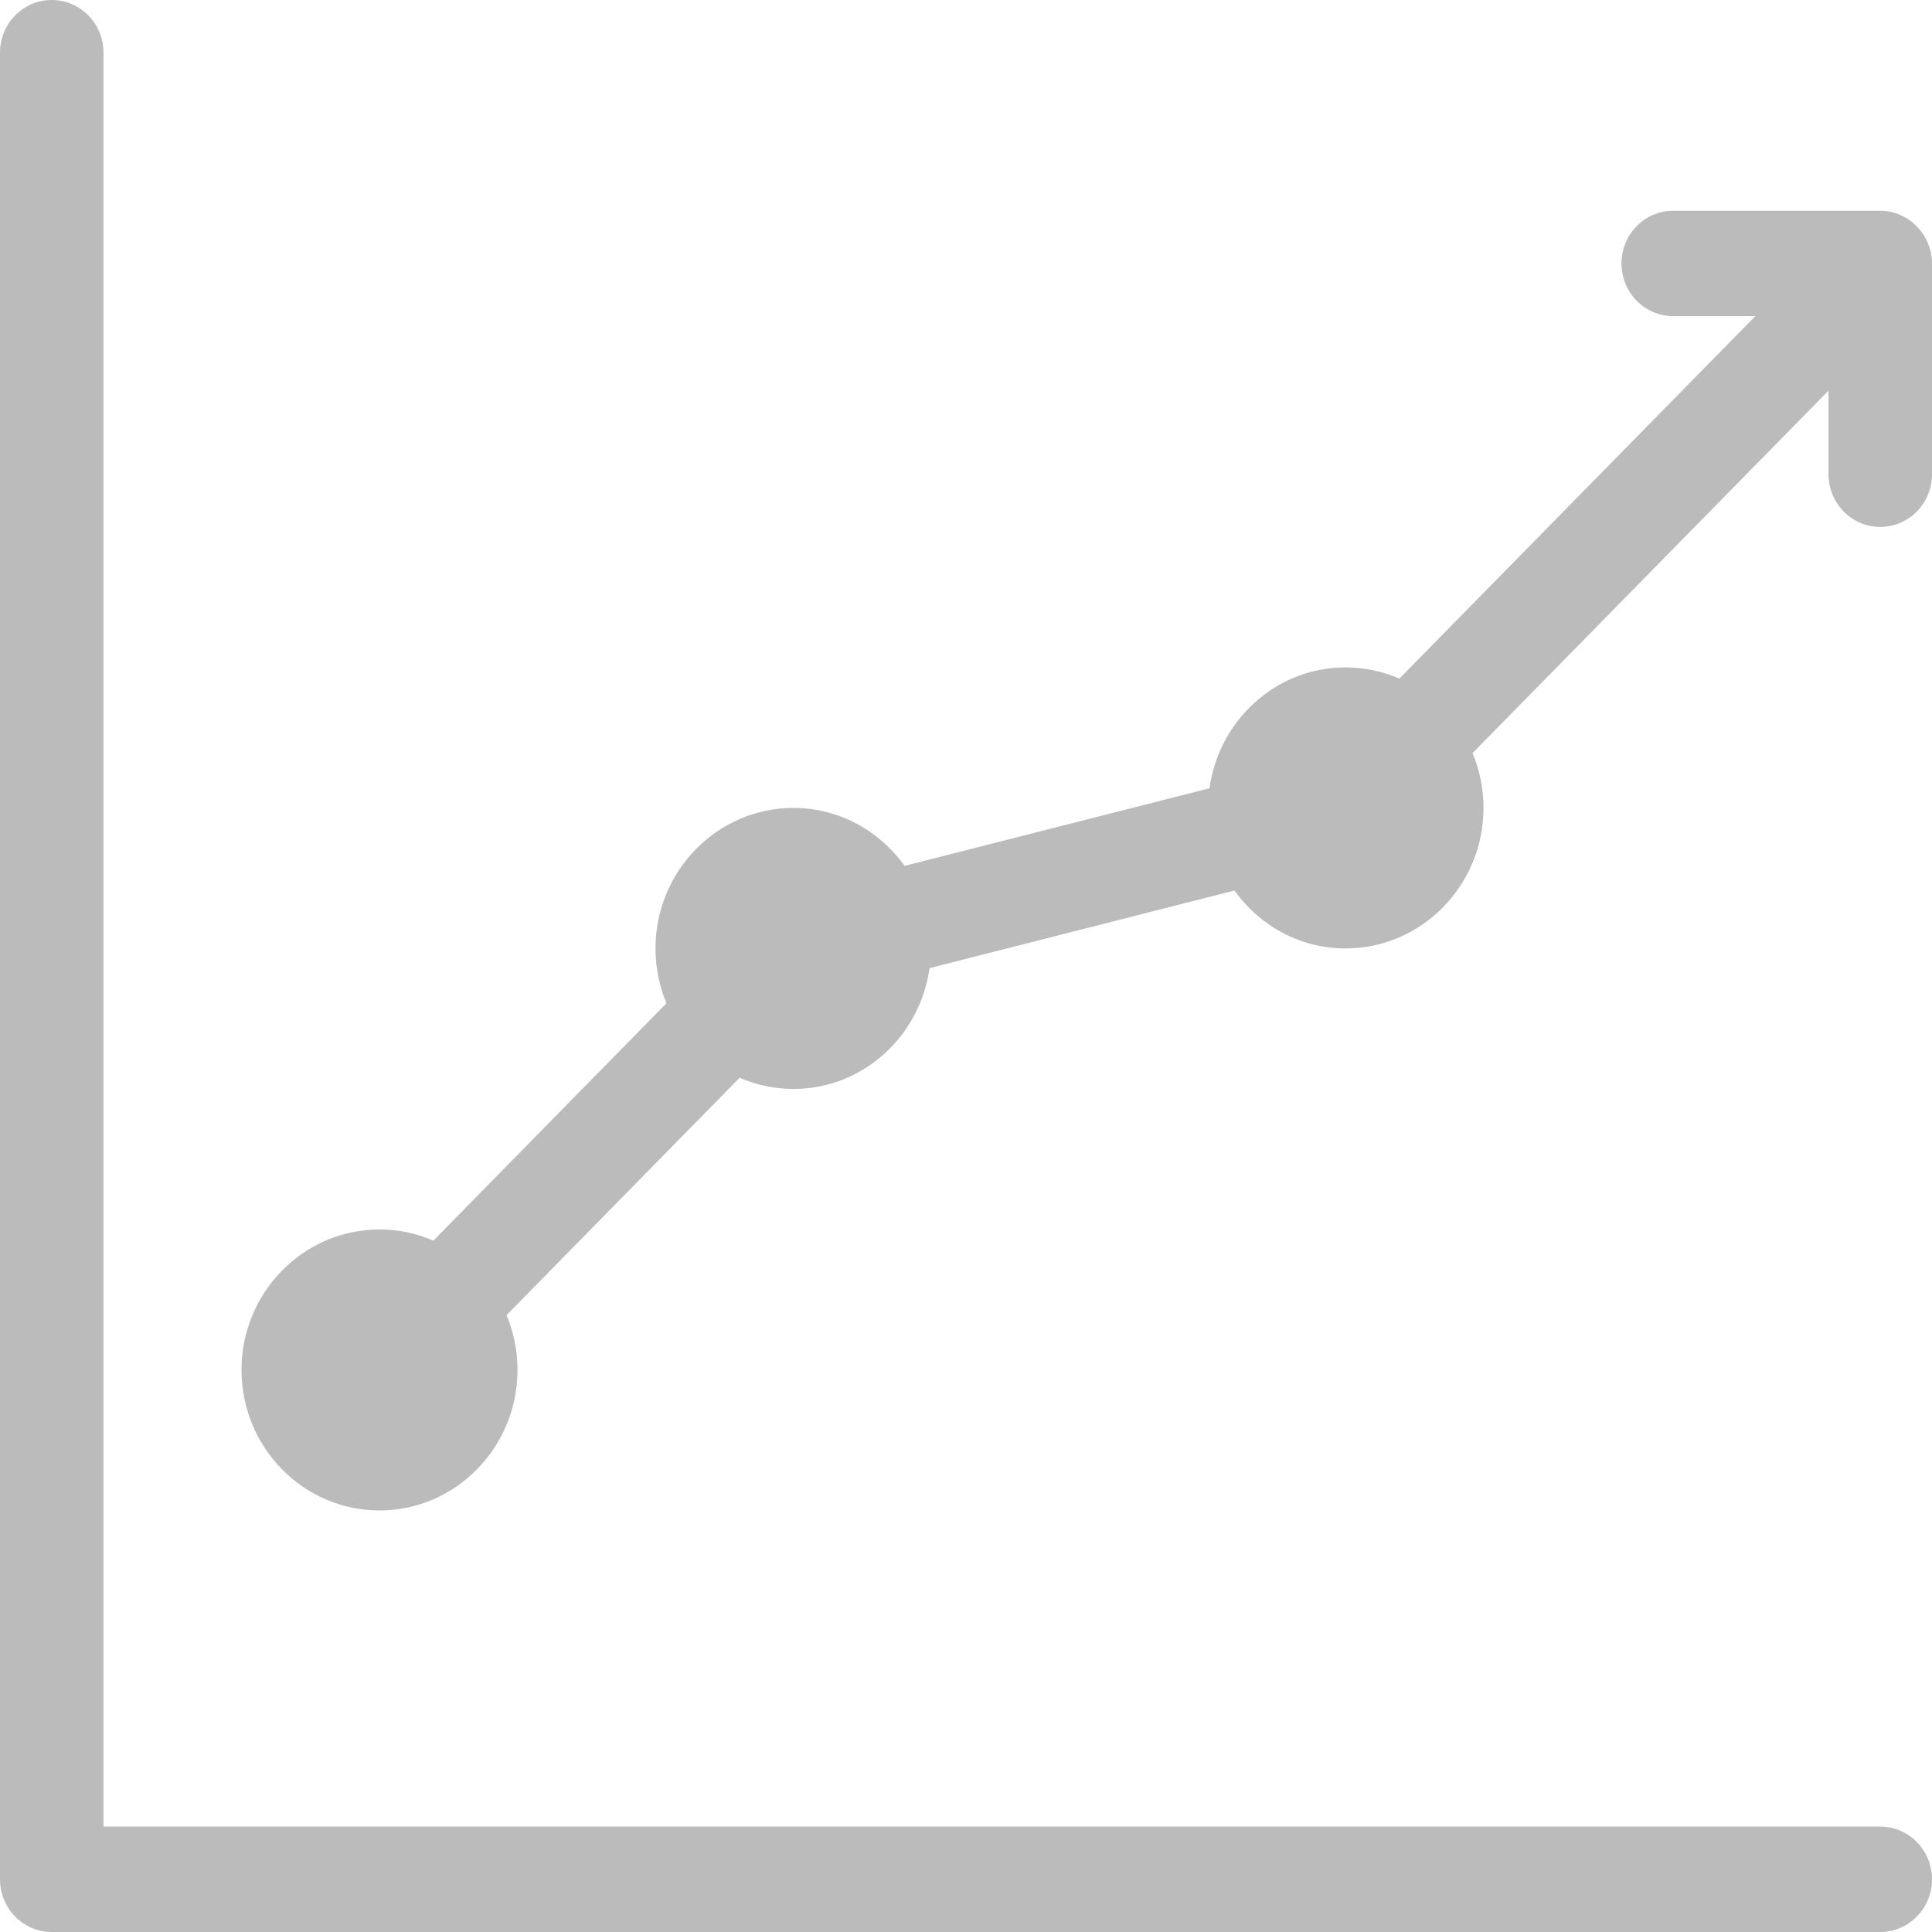 <?xml version="1.0" encoding="UTF-8"?> <svg xmlns="http://www.w3.org/2000/svg" width="49" height="49" viewBox="0 0 49 49" fill="none"> <path d="M49 47.664C49 48.402 48.412 49 47.688 49H1.312C0.588 49 0 48.402 0 47.664V1.336C0 0.598 0.588 0 1.312 0C2.037 0 2.625 0.598 2.625 1.336V46.327H47.688C48.412 46.327 49 46.925 49 47.664ZM47.688 5.345H42.438C41.713 5.345 41.125 5.943 41.125 6.682C41.125 7.42 41.713 8.018 42.438 8.018H44.519L35.491 17.211C35.071 17.029 34.611 16.927 34.125 16.927C32.363 16.927 30.916 18.265 30.675 19.992L22.943 21.96C22.305 21.074 21.284 20.491 20.125 20.491C18.195 20.491 16.625 22.089 16.625 24.055C16.625 24.549 16.725 25.018 16.903 25.445L10.991 31.466C10.571 31.283 10.11 31.182 9.625 31.182C7.695 31.182 6.125 32.78 6.125 34.745C6.125 36.711 7.695 38.309 9.625 38.309C11.555 38.309 13.125 36.711 13.125 34.745C13.125 34.251 13.025 33.782 12.847 33.355L18.759 27.334C19.179 27.517 19.64 27.618 20.125 27.618C21.887 27.618 23.334 26.281 23.575 24.554L31.307 22.586C31.945 23.472 32.966 24.055 34.125 24.055C36.055 24.055 37.625 22.456 37.625 20.491C37.625 19.997 37.526 19.528 37.347 19.1L46.375 9.908V12.027C46.375 12.766 46.963 13.364 47.688 13.364C48.412 13.364 49 12.766 49 12.027V6.682C49 5.959 48.409 5.345 47.688 5.345Z" fill="#BBBBBB"></path> </svg> 